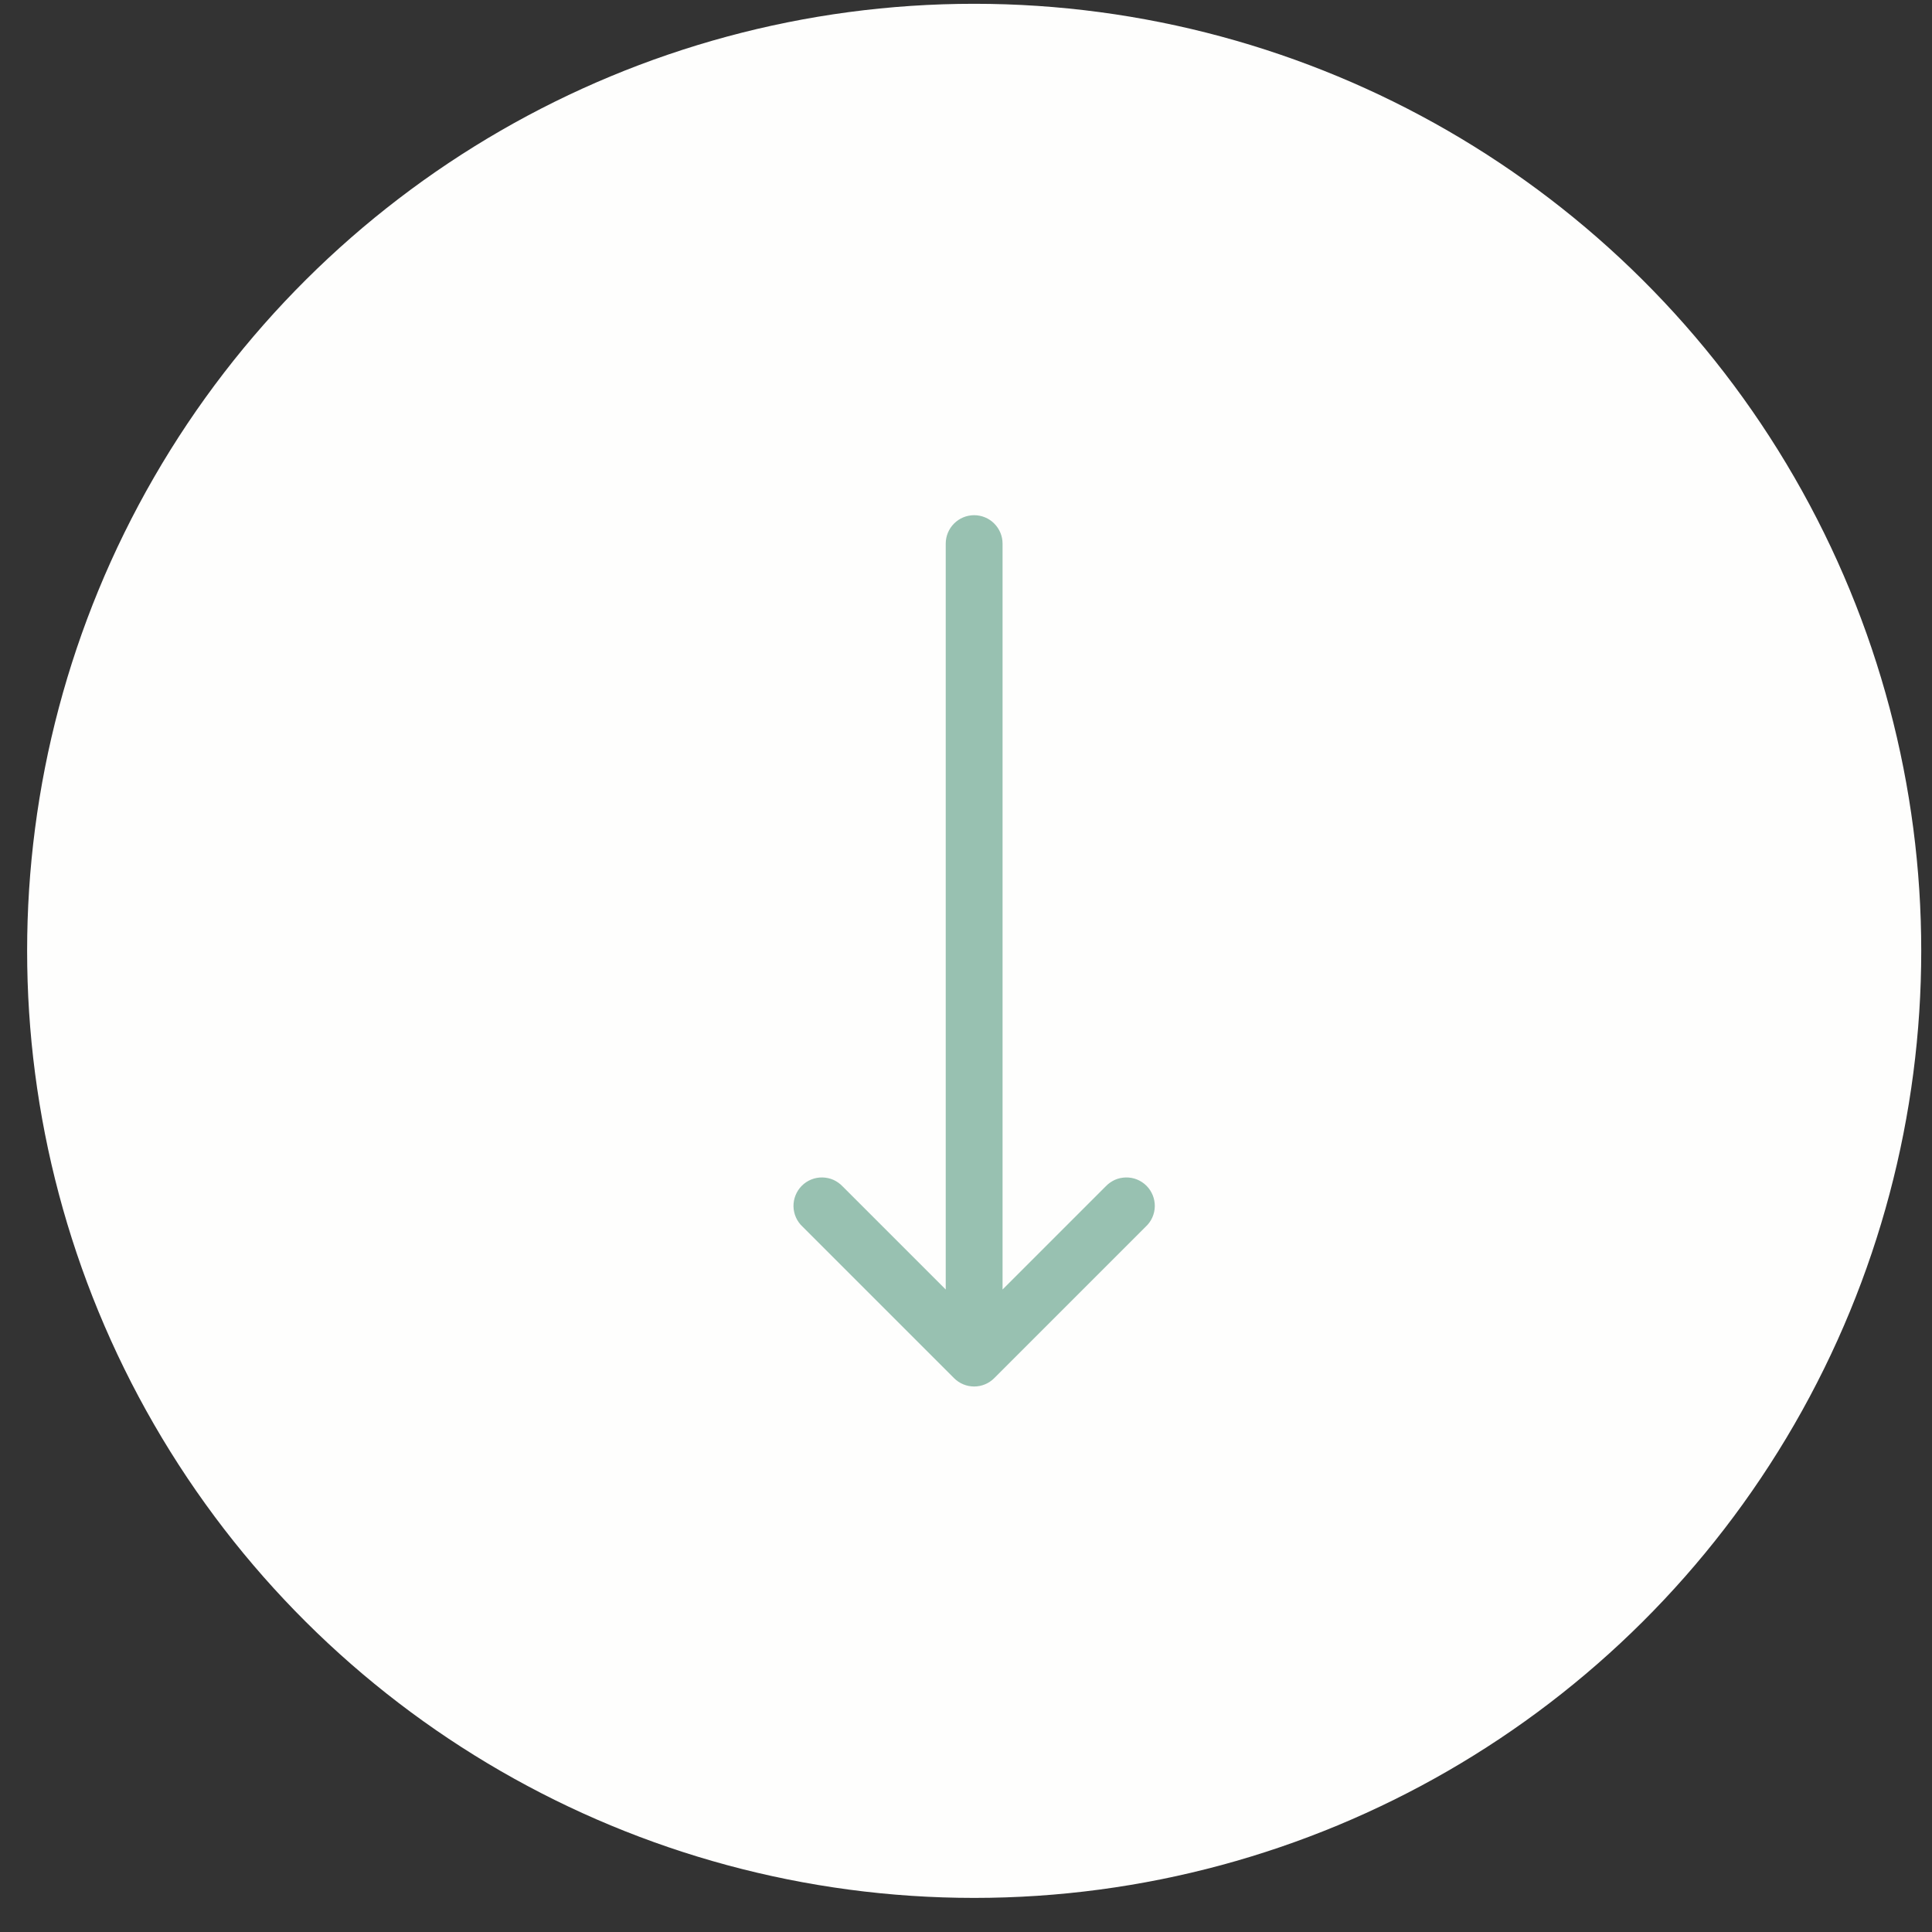 <svg width="51" height="51" viewBox="0 0 51 51" fill="none" xmlns="http://www.w3.org/2000/svg">
<rect x="0" y="0" width="51" height="51" fill="#333333" stroke="none"/>
<circle cx="25.716" cy="25.1" r="25" transform="rotate(90 25.716 25.1)" fill="#FEFEFD"/>
<path d="M22.245 31.32C22.176 31.247 22.093 31.188 22.002 31.146C21.91 31.105 21.81 31.084 21.709 31.082C21.609 31.08 21.509 31.098 21.415 31.136C21.322 31.174 21.237 31.23 21.166 31.301C21.095 31.372 21.039 31.457 21.001 31.551C20.963 31.644 20.945 31.744 20.946 31.845C20.948 31.945 20.97 32.045 21.011 32.137C21.052 32.229 21.111 32.312 21.185 32.38L25.185 36.38C25.326 36.521 25.516 36.6 25.715 36.6C25.914 36.6 26.104 36.521 26.245 36.38L30.245 32.38C30.319 32.312 30.378 32.229 30.419 32.137C30.46 32.045 30.482 31.945 30.484 31.845C30.485 31.744 30.467 31.644 30.429 31.551C30.391 31.457 30.335 31.372 30.264 31.301C30.193 31.23 30.108 31.174 30.015 31.136C29.921 31.098 29.821 31.08 29.721 31.082C29.62 31.084 29.52 31.105 29.428 31.146C29.337 31.188 29.254 31.247 29.185 31.32L26.465 34.04L26.465 14.35C26.465 14.151 26.386 13.961 26.245 13.82C26.105 13.679 25.914 13.6 25.715 13.6C25.516 13.6 25.325 13.679 25.185 13.82C25.044 13.961 24.965 14.151 24.965 14.35L24.965 34.04L22.245 31.32Z" fill="#98C1B1"/>
</svg>
